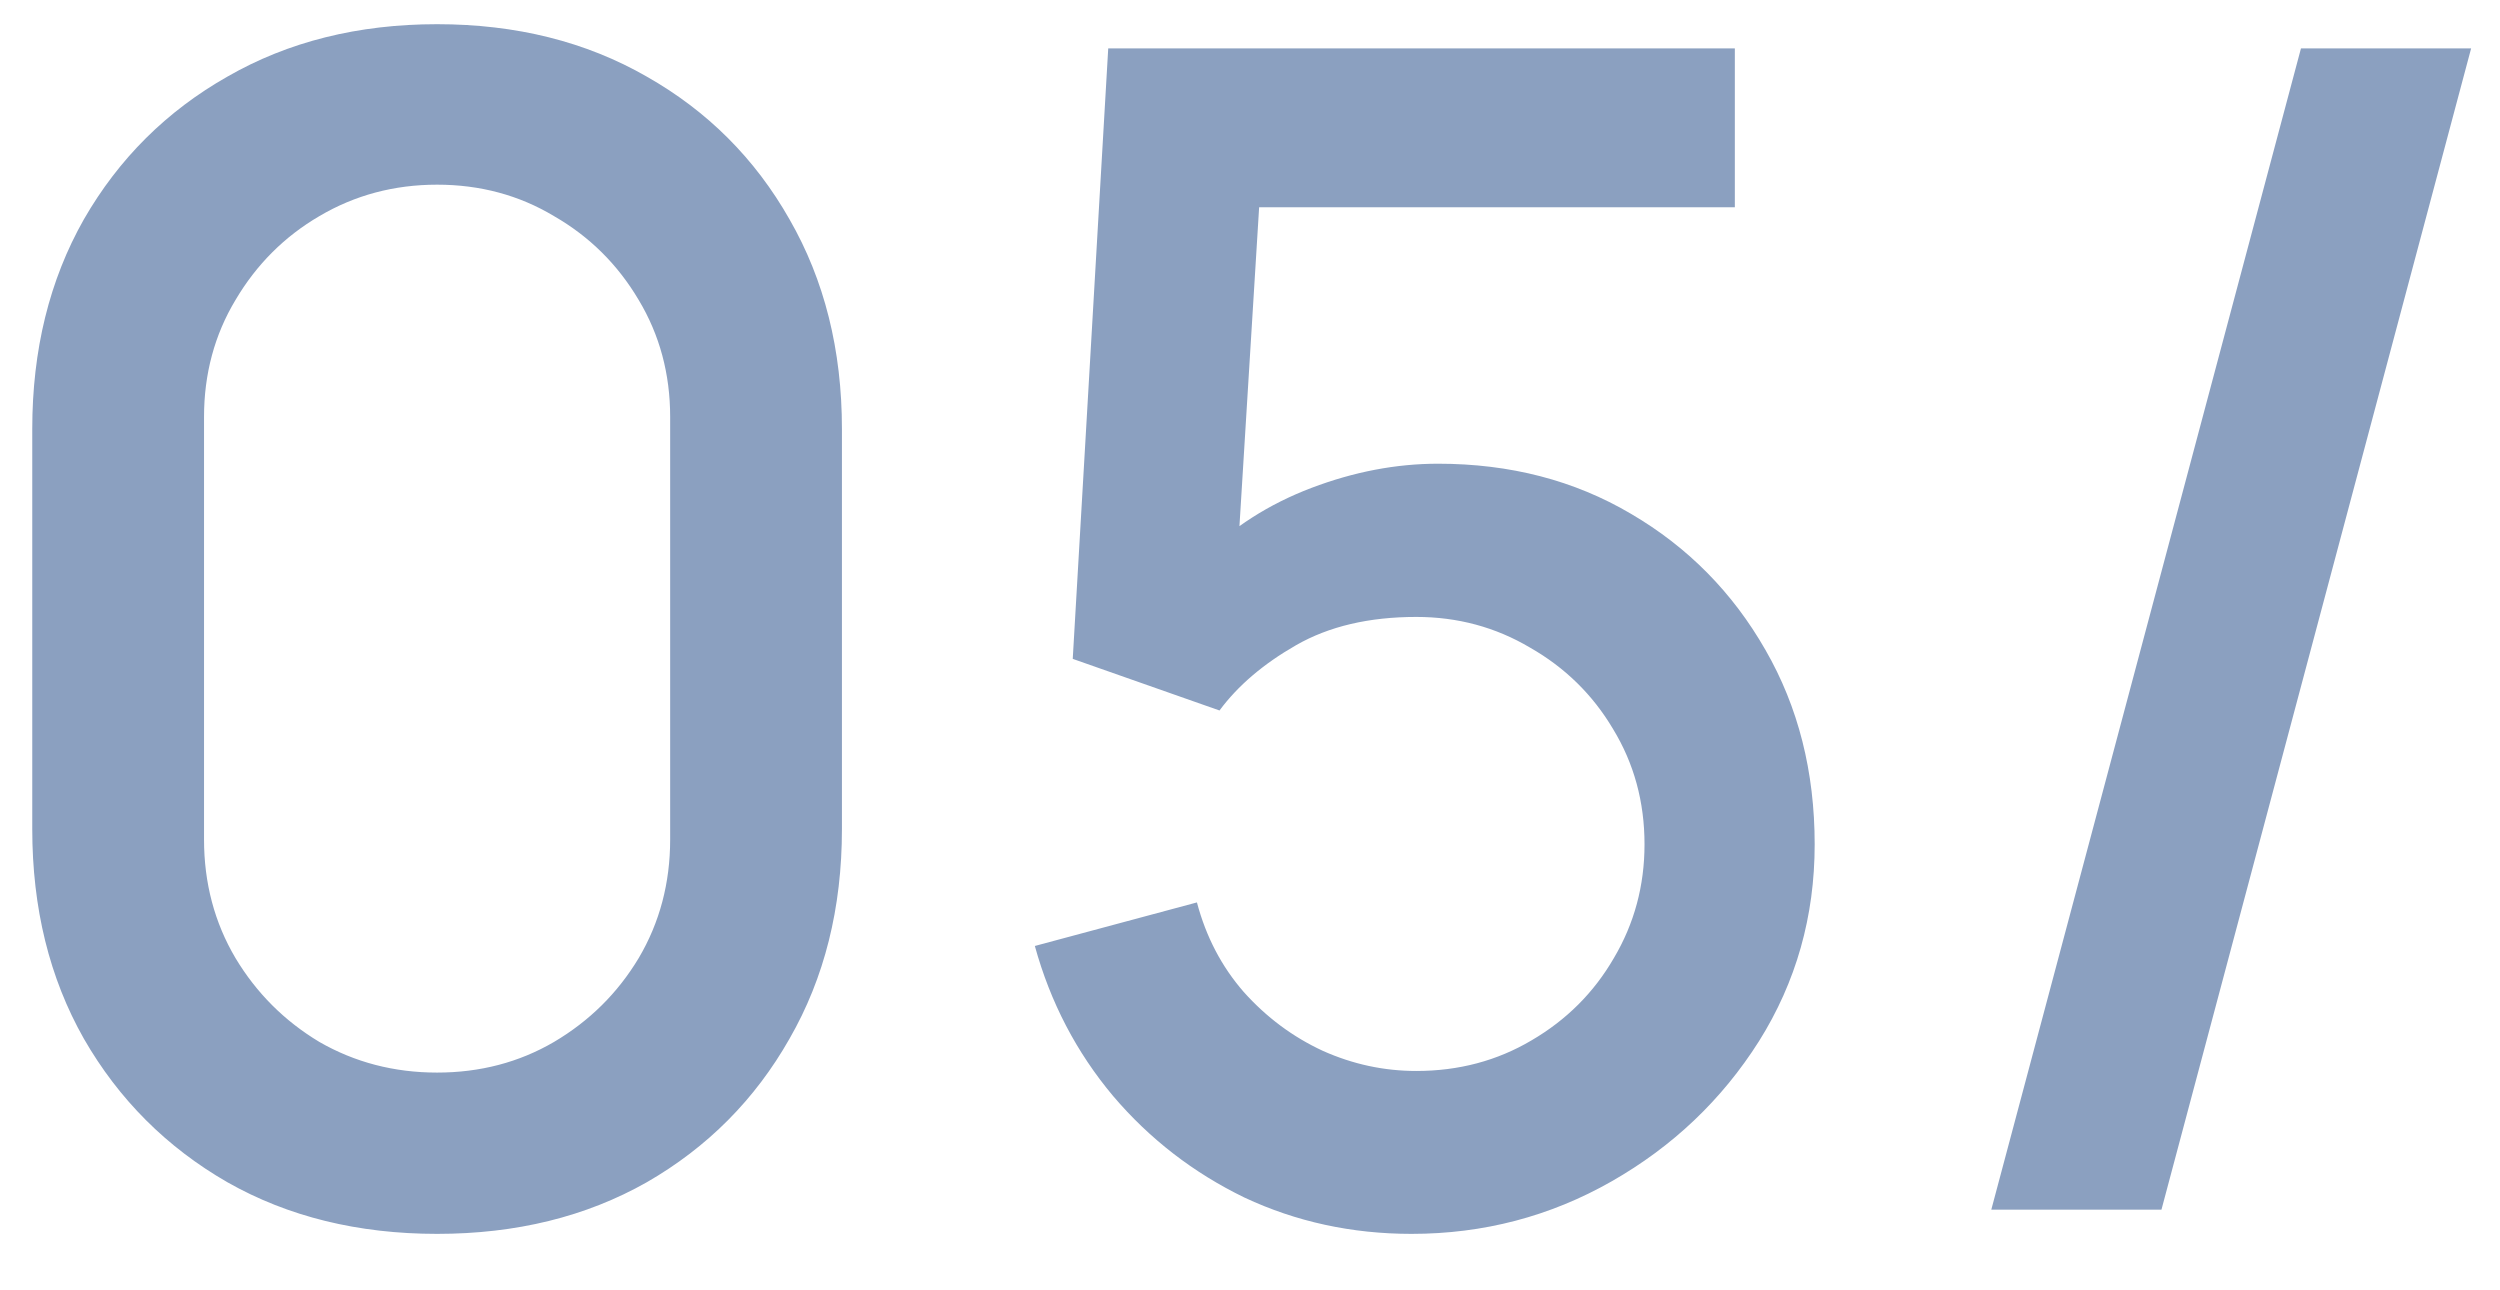 <?xml version="1.0" encoding="UTF-8"?> <svg xmlns="http://www.w3.org/2000/svg" width="31" height="16" viewBox="0 0 31 16" fill="none"> <path d="M5.42 15.3C4.44 15.3 3.573 15.087 2.82 14.66C2.067 14.227 1.473 13.633 1.04 12.88C0.613 12.127 0.4 11.26 0.4 10.28V5.32C0.4 4.34 0.613 3.473 1.04 2.72C1.473 1.967 2.067 1.377 2.82 0.95C3.573 0.517 4.44 0.3 5.42 0.3C6.4 0.3 7.267 0.517 8.02 0.95C8.773 1.377 9.363 1.967 9.79 2.72C10.223 3.473 10.44 4.34 10.44 5.32V10.28C10.44 11.26 10.223 12.127 9.79 12.88C9.363 13.633 8.773 14.227 8.02 14.66C7.267 15.087 6.4 15.3 5.42 15.3ZM5.42 13.3C5.953 13.3 6.437 13.173 6.87 12.92C7.31 12.66 7.66 12.313 7.92 11.88C8.18 11.44 8.31 10.95 8.31 10.41V5.17C8.31 4.637 8.18 4.153 7.92 3.72C7.66 3.28 7.31 2.933 6.87 2.68C6.437 2.42 5.953 2.29 5.42 2.29C4.887 2.29 4.4 2.42 3.96 2.68C3.527 2.933 3.18 3.28 2.92 3.72C2.66 4.153 2.53 4.637 2.53 5.17V10.41C2.53 10.95 2.66 11.44 2.92 11.88C3.18 12.313 3.527 12.66 3.96 12.92C4.4 13.173 4.887 13.3 5.42 13.3ZM17.502 15.3C16.762 15.3 16.072 15.15 15.432 14.85C14.799 14.543 14.255 14.123 13.802 13.59C13.349 13.05 13.025 12.43 12.832 11.73L14.842 11.19C14.955 11.617 15.149 11.987 15.422 12.3C15.702 12.613 16.029 12.857 16.402 13.03C16.775 13.197 17.162 13.28 17.562 13.28C18.089 13.28 18.565 13.153 18.992 12.9C19.425 12.647 19.765 12.307 20.012 11.88C20.265 11.453 20.392 10.983 20.392 10.47C20.392 9.943 20.262 9.467 20.002 9.04C19.749 8.613 19.405 8.277 18.972 8.03C18.545 7.777 18.075 7.65 17.562 7.65C16.975 7.65 16.479 7.767 16.072 8C15.665 8.233 15.349 8.503 15.122 8.81L13.302 8.17L13.742 0.6H21.512V2.57H14.812L15.662 1.78L15.312 7.45L14.902 6.92C15.282 6.54 15.735 6.25 16.262 6.05C16.789 5.85 17.312 5.75 17.832 5.75C18.725 5.75 19.522 5.957 20.222 6.37C20.929 6.783 21.485 7.347 21.892 8.06C22.299 8.767 22.502 9.57 22.502 10.47C22.502 11.363 22.272 12.177 21.812 12.91C21.352 13.637 20.742 14.217 19.982 14.65C19.222 15.083 18.395 15.3 17.502 15.3ZM28.532 0.6H30.642L26.802 15H24.692L28.532 0.6Z" fill="#8BA0C0"></path> </svg> 